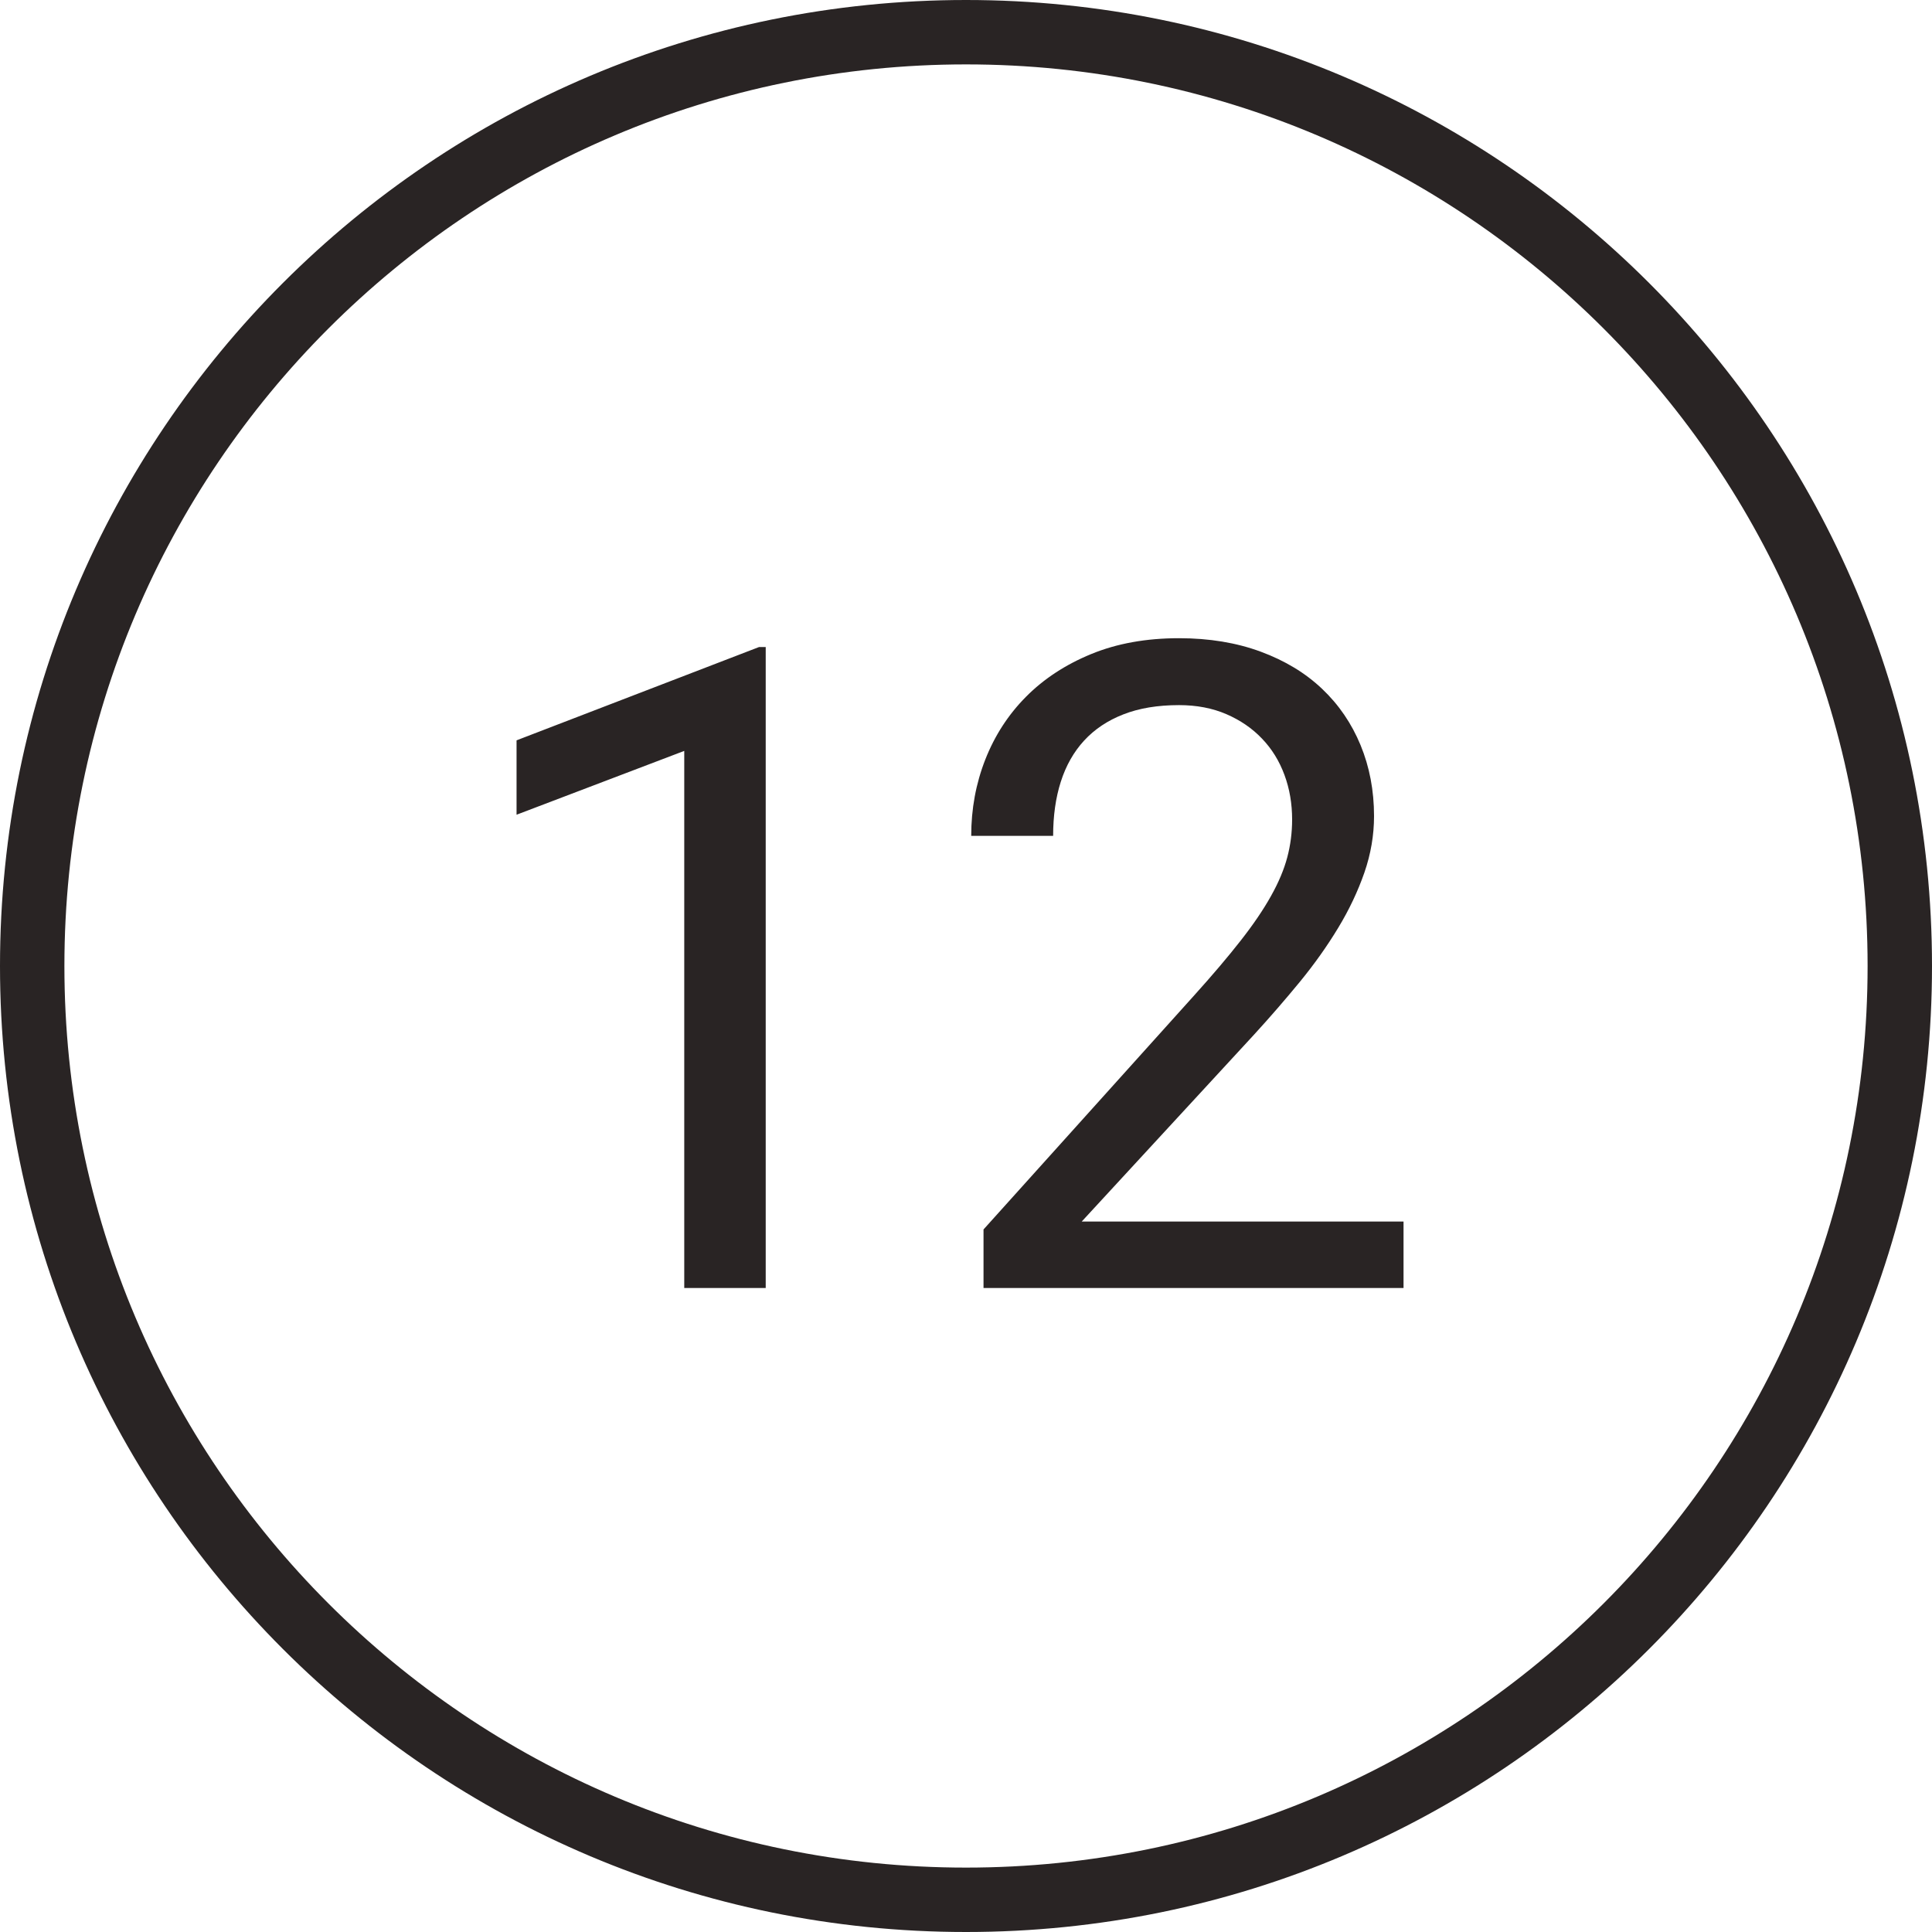 <?xml version="1.0" encoding="UTF-8"?>
<svg width="30px" height="30px" viewBox="0 0 30 30" version="1.1" xmlns="http://www.w3.org/2000/svg" xmlns:xlink="http://www.w3.org/1999/xlink">
    <!-- Generator: Sketch 42 (36781) - http://www.bohemiancoding.com/sketch -->
    <title>outline-12</title>
    <desc>Created with Sketch.</desc>
    <defs></defs>
    <g id="Page-1" stroke="none" stroke-width="1" fill="none" fill-rule="evenodd">
        <g id="Cause" transform="translate(-445, -2487)" fill="#292424">
            <g id="Outlined" transform="translate(60, 2487)">
                <g id="12" transform="translate(385, 0)">
                    <path d="M15,29 C22.732,29 29,22.732 29,15 C29,7.268 22.732,1 15,1 C7.268,1 1,7.268 1,15 C1,22.732 7.268,29 15,29 Z M15,30 C6.716,30 0,23.284 0,15 C0,6.716 6.716,0 15,0 C23.284,0 30,6.716 30,15 C30,23.284 23.284,30 15,30 Z" id="Oval-2" fill-rule="nonzero"></path>
                    <path d="M11.89,20 L10.625,20 L10.625,11.66 L8.021,12.651 L8.021,11.496 L11.787,10.047 L11.89,10.047 L11.89,20 Z M21.794,20 L15.272,20 L15.272,19.091 L18.533,15.468 C18.825,15.144 19.069,14.857 19.265,14.606 C19.461,14.356 19.618,14.125 19.736,13.913 C19.855,13.701 19.939,13.5 19.989,13.311 C20.039,13.122 20.064,12.927 20.064,12.727 C20.064,12.48 20.025,12.249 19.945,12.033 C19.865,11.816 19.749,11.628 19.596,11.469 C19.444,11.309 19.259,11.183 19.042,11.089 C18.826,10.996 18.581,10.949 18.308,10.949 C17.975,10.949 17.687,10.997 17.443,11.093 C17.199,11.188 16.996,11.324 16.834,11.5 C16.673,11.675 16.552,11.888 16.472,12.139 C16.392,12.389 16.353,12.67 16.353,12.979 L15.081,12.979 C15.081,12.56 15.154,12.165 15.3,11.793 C15.446,11.422 15.656,11.097 15.932,10.819 C16.208,10.541 16.545,10.32 16.944,10.156 C17.343,9.992 17.797,9.91 18.308,9.91 C18.777,9.91 19.2,9.98 19.576,10.119 C19.952,10.258 20.27,10.45 20.529,10.696 C20.789,10.942 20.988,11.234 21.127,11.571 C21.266,11.909 21.336,12.275 21.336,12.672 C21.336,12.968 21.286,13.261 21.186,13.55 C21.085,13.84 20.95,14.126 20.779,14.408 C20.608,14.691 20.41,14.97 20.184,15.246 C19.958,15.521 19.72,15.796 19.47,16.069 L16.797,18.968 L21.794,18.968 L21.794,20 Z" id="23"></path>
                </g>
            </g>
        </g>
    </g>
</svg>